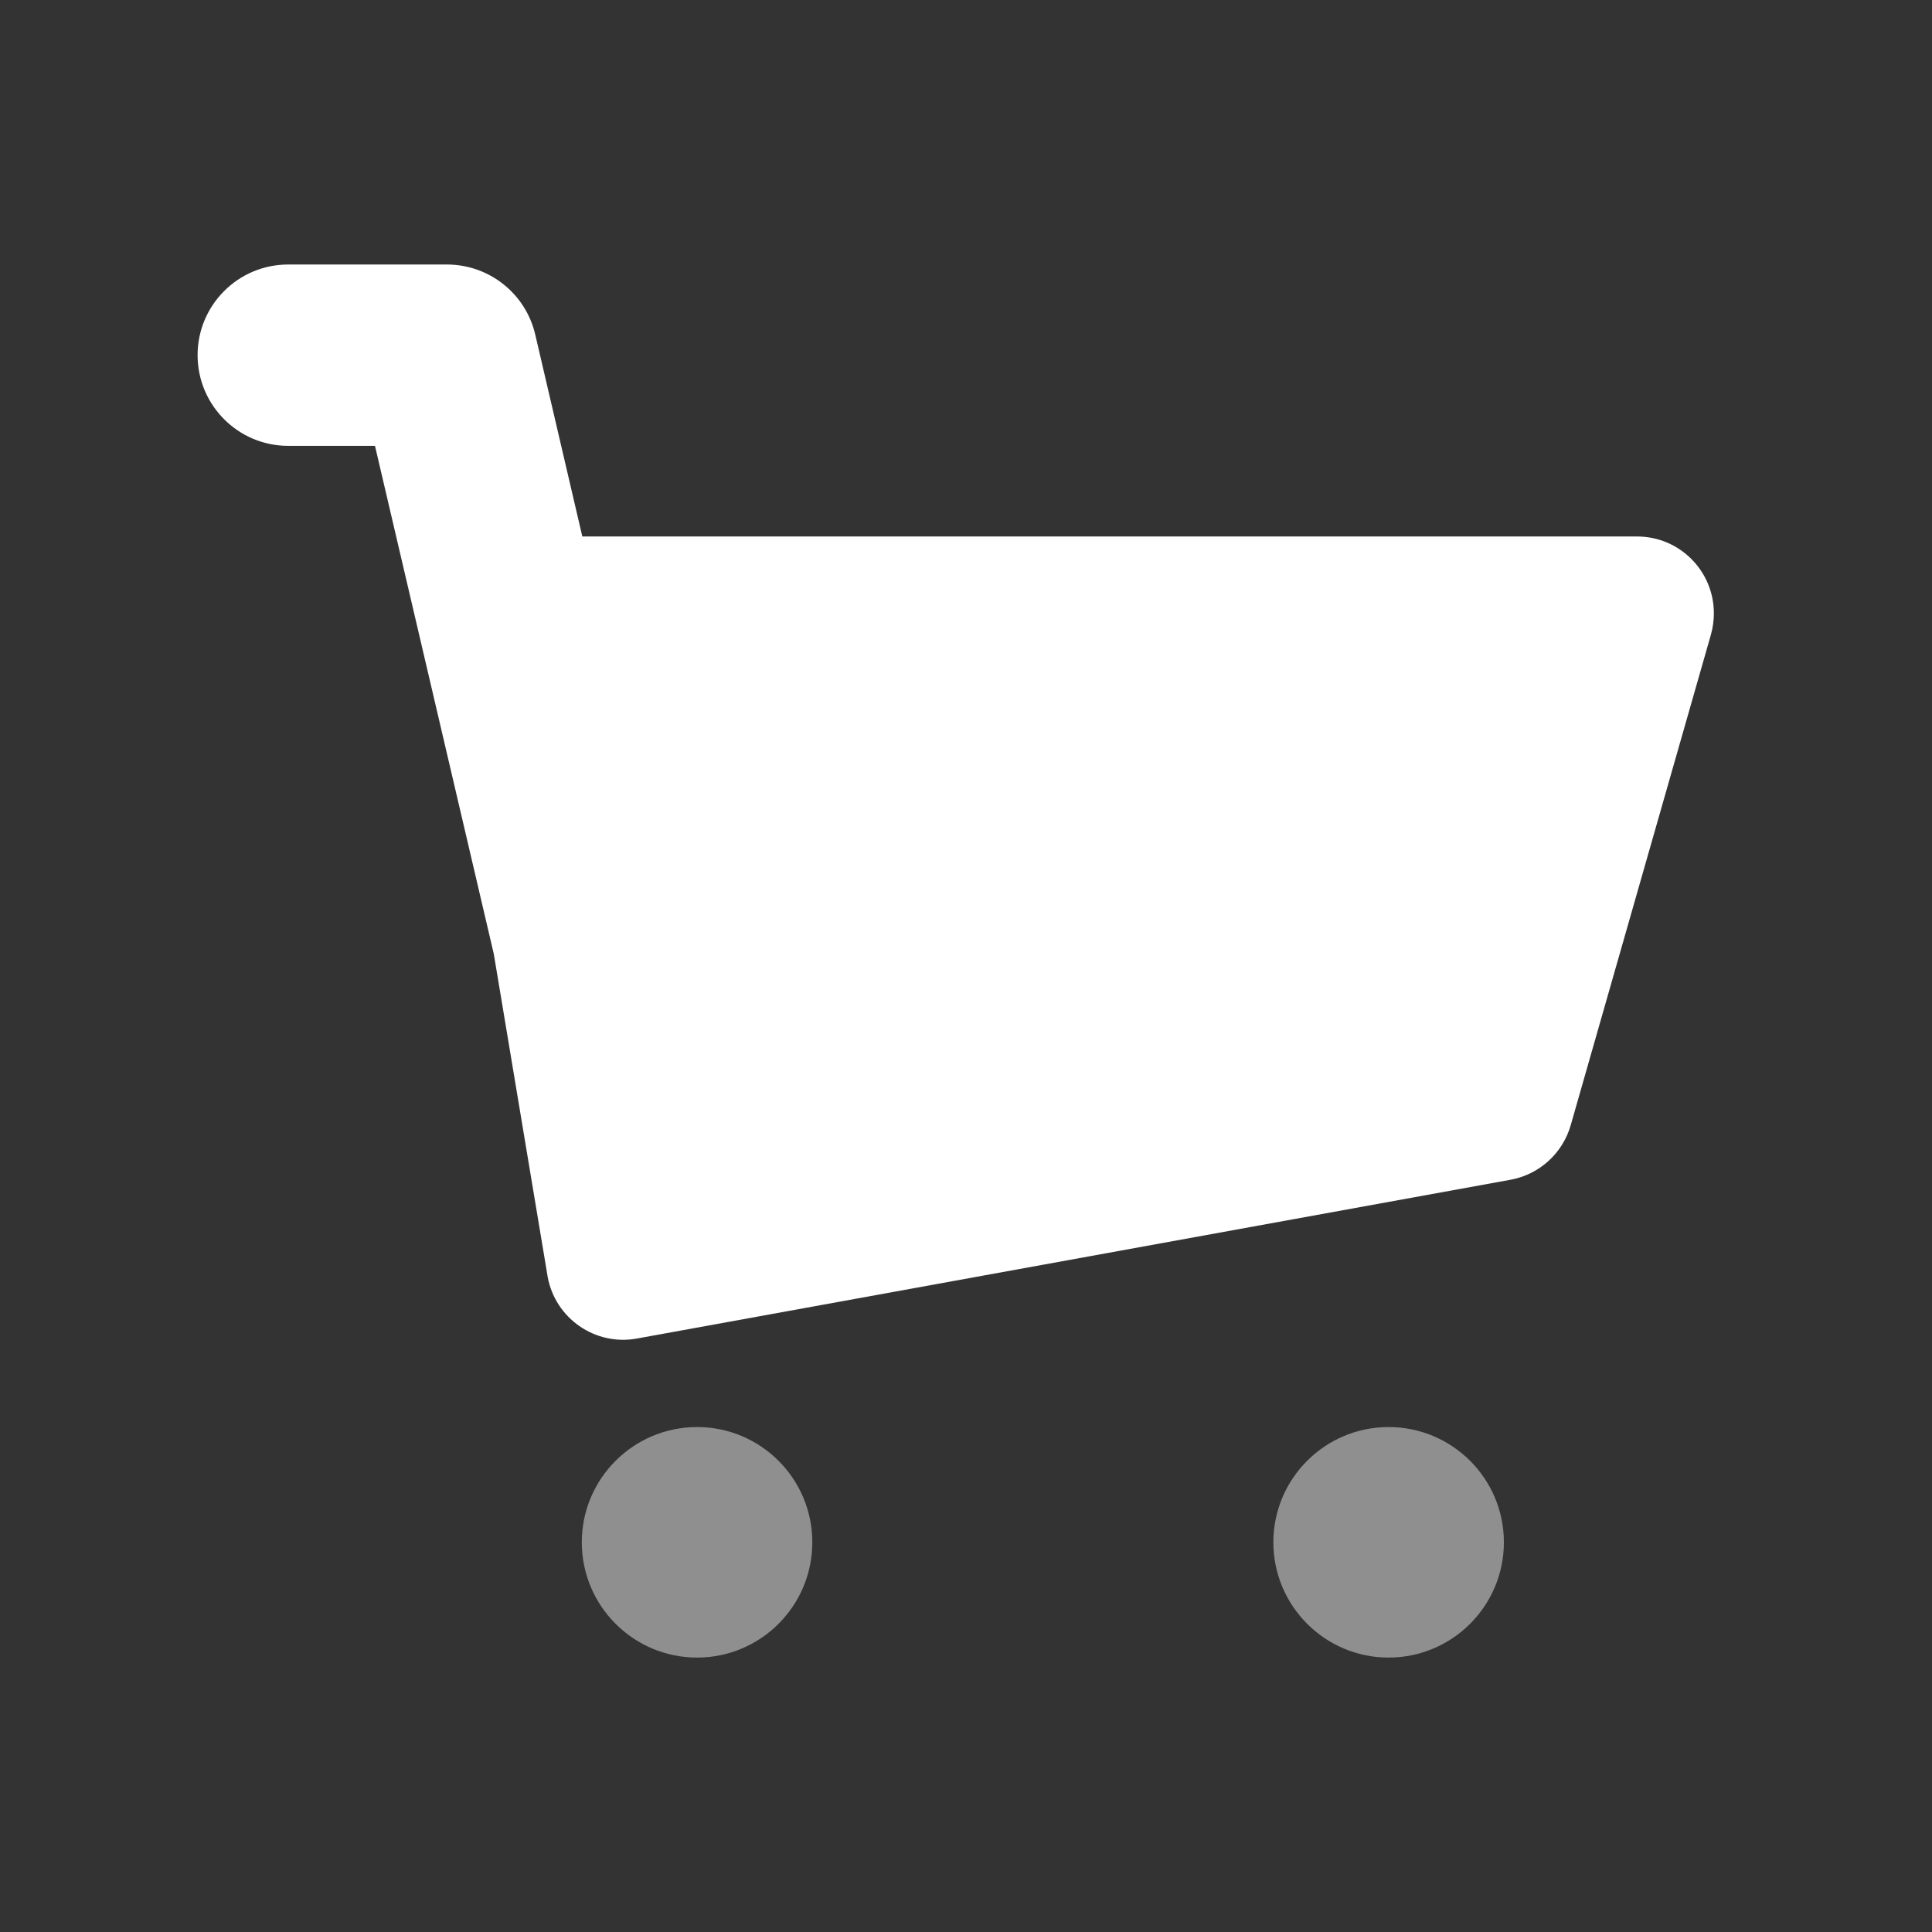 <svg width="22" height="22" viewBox="0 0 22 22" fill="none" xmlns="http://www.w3.org/2000/svg">
    <rect x="0" y="0" width="22" height="22" fill="#333333" stroke="none"/>
    <path fill-rule="evenodd" clip-rule="evenodd"
          d="M5.623 10.863L6.234 14.525C6.234 14.529 6.235 14.534 6.236 14.538C6.322 15.013 6.778 15.329 7.253 15.242L17.201 13.434C17.529 13.374 17.794 13.133 17.886 12.813L19.483 7.225C19.505 7.146 19.516 7.065 19.516 6.984C19.516 6.501 19.125 6.109 18.641 6.109H6.631L6.095 3.81C5.986 3.342 5.569 3.012 5.089 3.012H3.282C2.712 3.012 2.25 3.474 2.25 4.044C2.25 4.614 2.712 5.077 3.282 5.077H4.27L5.623 10.863Z"
          fill="white"/>
    <path opacity="0.45" fill-rule="evenodd" clip-rule="evenodd"
          d="M15.812 18.875C16.537 18.875 17.125 18.287 17.125 17.562C17.125 16.838 16.537 16.25 15.812 16.25C15.088 16.25 14.5 16.838 14.5 17.562C14.5 18.287 15.088 18.875 15.812 18.875ZM7.938 18.875C8.662 18.875 9.25 18.287 9.25 17.562C9.25 16.838 8.662 16.25 7.938 16.25C7.213 16.25 6.625 16.838 6.625 17.562C6.625 18.287 7.213 18.875 7.938 18.875Z"
          fill="white"/>
</svg>
